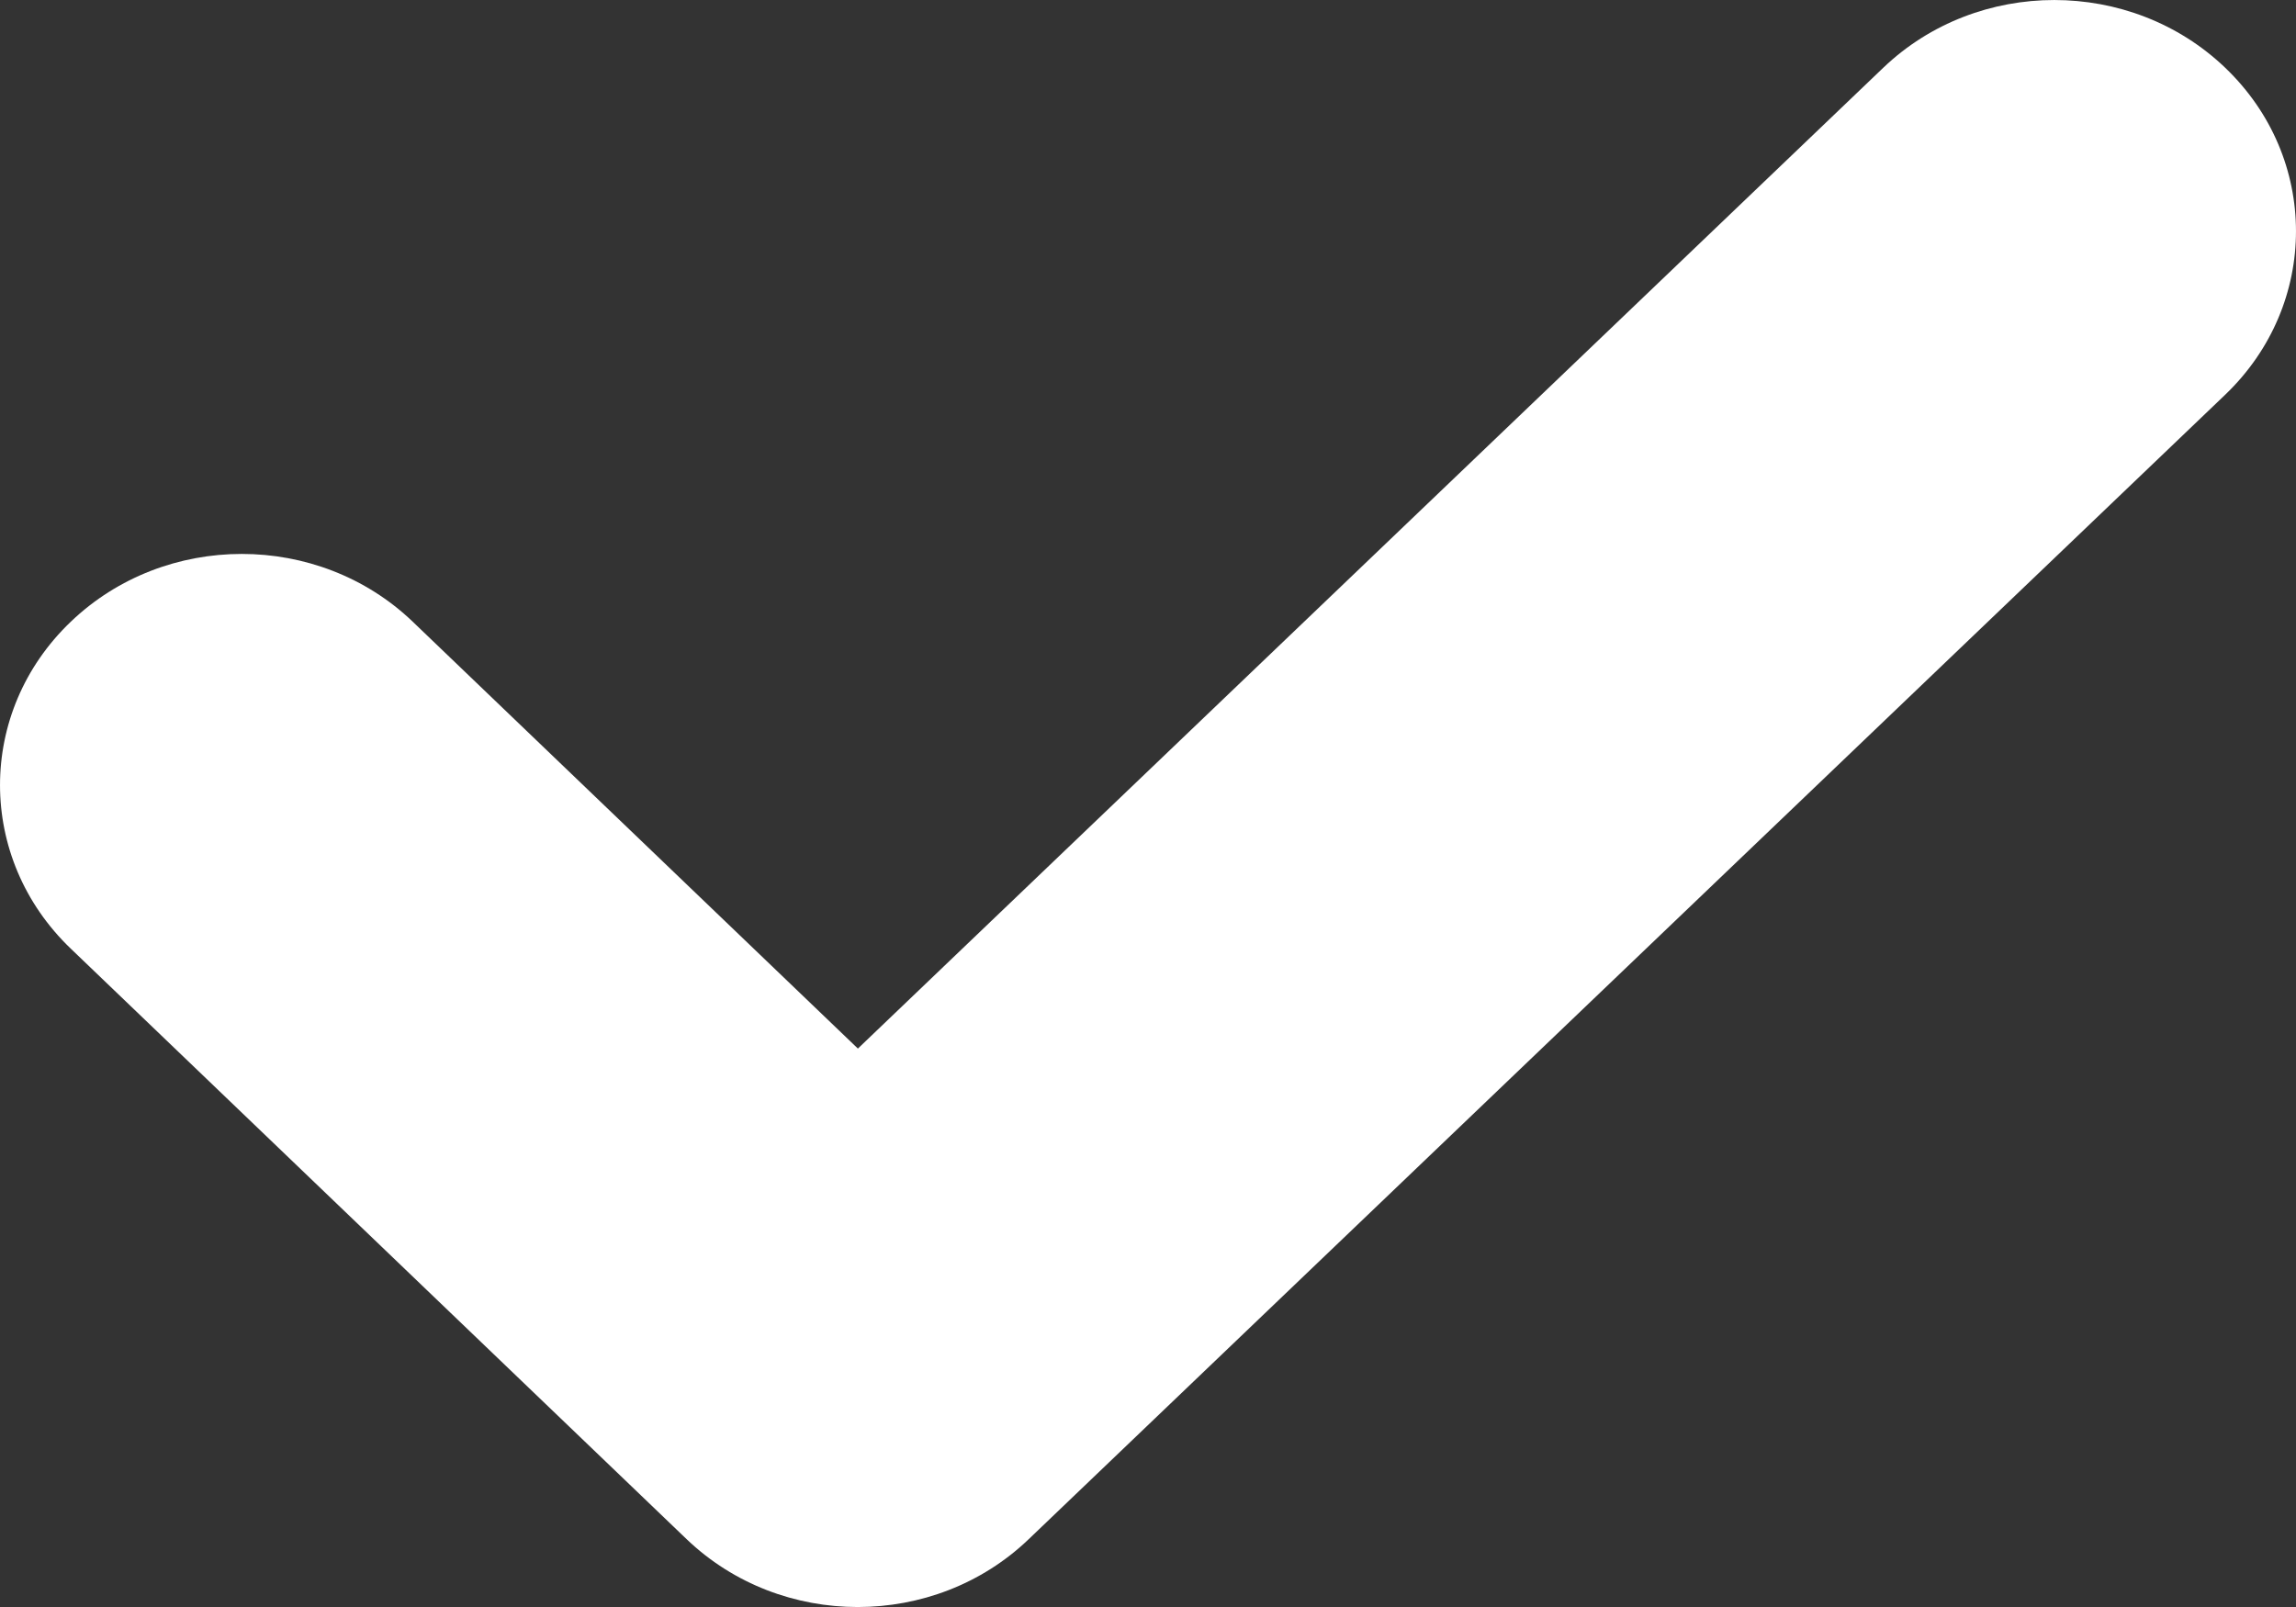 <svg width="20" height="14" viewBox="0 0 20 14" fill="none" xmlns="http://www.w3.org/2000/svg">
<rect x="0" y="0" width="20" height="14" fill="#333333" stroke="none"/>
<path d="M19.383 0.59C18.561 -0.197 17.227 -0.196 16.405 0.59L7.473 9.135L3.595 5.416C2.773 4.629 1.439 4.629 0.617 5.416C-0.206 6.202 -0.205 7.478 0.617 8.265L5.982 13.41C6.805 14.197 8.138 14.197 8.96 13.41L19.383 3.439C20.205 2.652 20.206 1.377 19.383 0.59Z" fill="white"/>
</svg>
